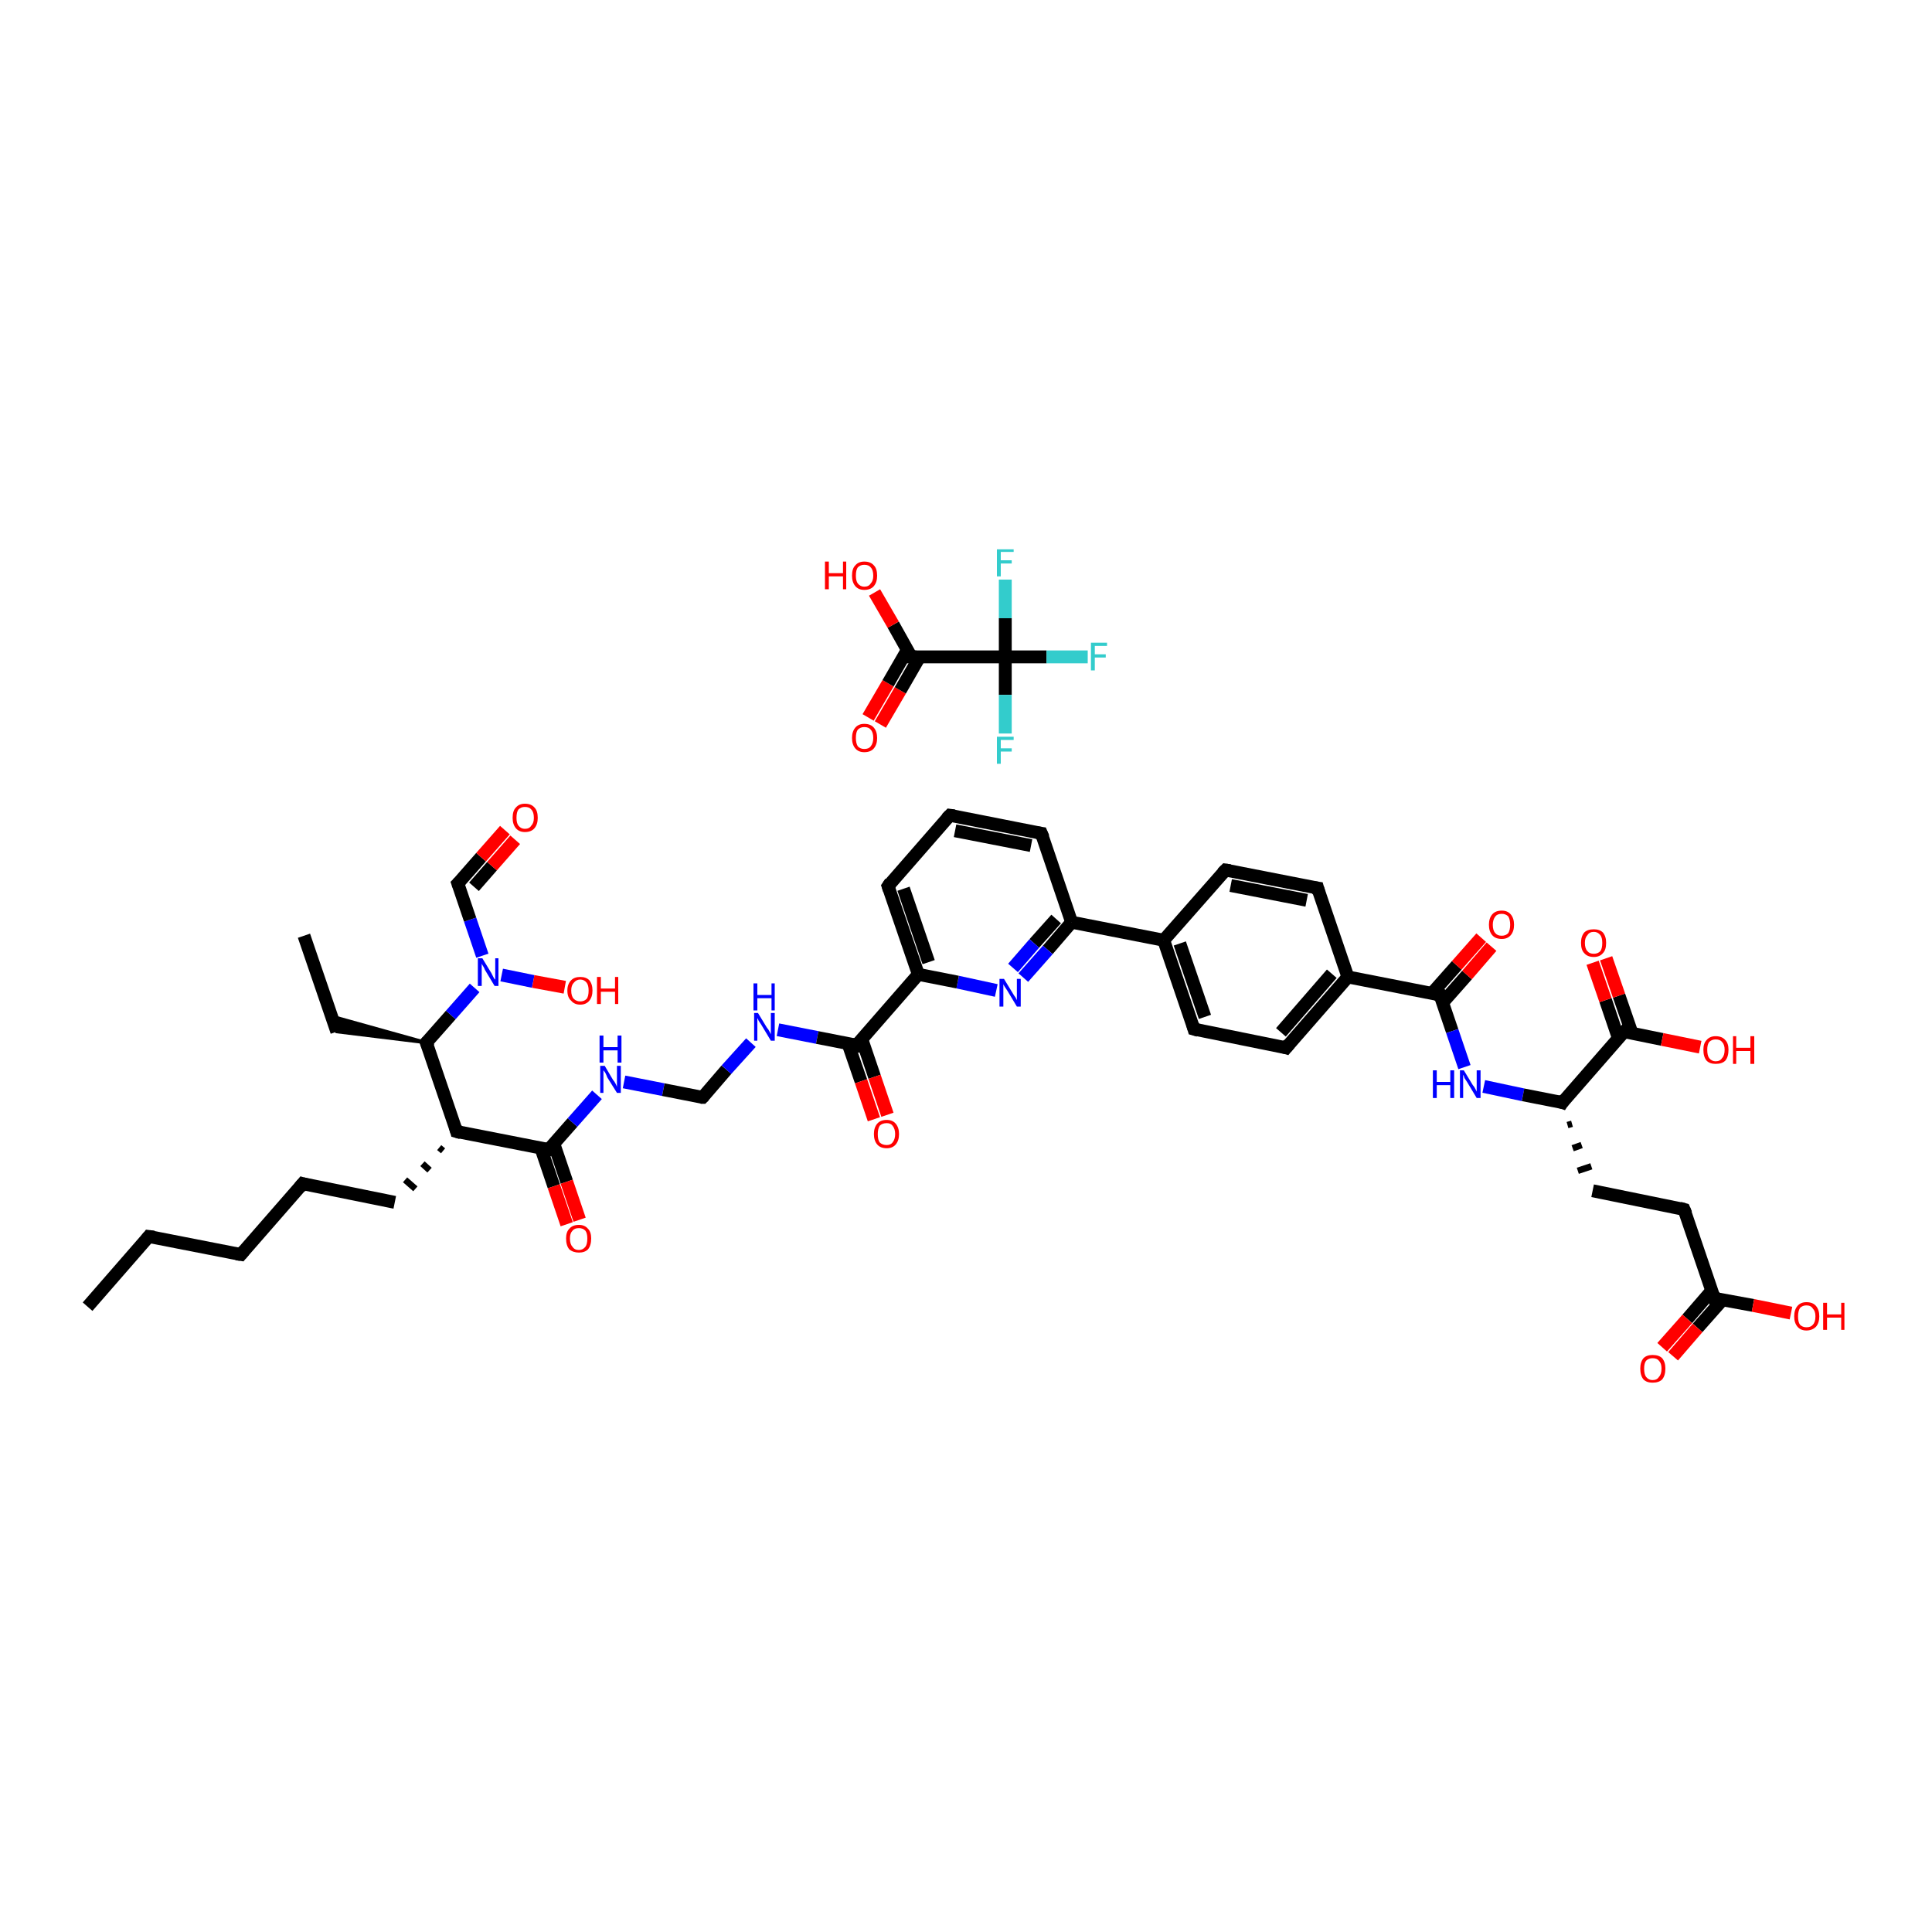<?xml version='1.0' encoding='iso-8859-1'?>
<svg version='1.1' baseProfile='full'
              xmlns='http://www.w3.org/2000/svg'
                      xmlns:rdkit='http://www.rdkit.org/xml'
                      xmlns:xlink='http://www.w3.org/1999/xlink'
                  xml:space='preserve'
width='300px' height='300px' viewBox='0 0 300 300'>
<!-- END OF HEADER -->
<rect style='opacity:1.0;fill:#FFFFFF;stroke:none' width='300.0' height='300.0' x='0.0' y='0.0'> </rect>
<path class='bond-0 atom-0 atom-1' d='M 13.6,202.9 L 23.1,192.0' style='fill:none;fill-rule:evenodd;stroke:#000000;stroke-width:2.0px;stroke-linecap:butt;stroke-linejoin:miter;stroke-opacity:1' />
<path class='bond-1 atom-1 atom-2' d='M 23.1,192.0 L 37.4,194.8' style='fill:none;fill-rule:evenodd;stroke:#000000;stroke-width:2.0px;stroke-linecap:butt;stroke-linejoin:miter;stroke-opacity:1' />
<path class='bond-2 atom-2 atom-3' d='M 37.4,194.8 L 47.0,183.8' style='fill:none;fill-rule:evenodd;stroke:#000000;stroke-width:2.0px;stroke-linecap:butt;stroke-linejoin:miter;stroke-opacity:1' />
<path class='bond-3 atom-3 atom-4' d='M 47.0,183.8 L 61.3,186.7' style='fill:none;fill-rule:evenodd;stroke:#000000;stroke-width:2.0px;stroke-linecap:butt;stroke-linejoin:miter;stroke-opacity:1' />
<path class='bond-4 atom-5 atom-4' d='M 68.2,178.2 L 68.8,178.7' style='fill:none;fill-rule:evenodd;stroke:#000000;stroke-width:1.0px;stroke-linecap:butt;stroke-linejoin:miter;stroke-opacity:1' />
<path class='bond-4 atom-5 atom-4' d='M 65.6,180.7 L 66.7,181.7' style='fill:none;fill-rule:evenodd;stroke:#000000;stroke-width:1.0px;stroke-linecap:butt;stroke-linejoin:miter;stroke-opacity:1' />
<path class='bond-4 atom-5 atom-4' d='M 62.9,183.2 L 64.5,184.6' style='fill:none;fill-rule:evenodd;stroke:#000000;stroke-width:1.0px;stroke-linecap:butt;stroke-linejoin:miter;stroke-opacity:1' />
<path class='bond-5 atom-5 atom-6' d='M 70.9,175.7 L 85.2,178.5' style='fill:none;fill-rule:evenodd;stroke:#000000;stroke-width:2.0px;stroke-linecap:butt;stroke-linejoin:miter;stroke-opacity:1' />
<path class='bond-6 atom-6 atom-7' d='M 84.0,178.3 L 86.0,184.2' style='fill:none;fill-rule:evenodd;stroke:#000000;stroke-width:2.0px;stroke-linecap:butt;stroke-linejoin:miter;stroke-opacity:1' />
<path class='bond-6 atom-6 atom-7' d='M 86.0,184.2 L 88.0,190.1' style='fill:none;fill-rule:evenodd;stroke:#FF0000;stroke-width:2.0px;stroke-linecap:butt;stroke-linejoin:miter;stroke-opacity:1' />
<path class='bond-6 atom-6 atom-7' d='M 86.0,177.6 L 88.0,183.5' style='fill:none;fill-rule:evenodd;stroke:#000000;stroke-width:2.0px;stroke-linecap:butt;stroke-linejoin:miter;stroke-opacity:1' />
<path class='bond-6 atom-6 atom-7' d='M 88.0,183.5 L 90.0,189.4' style='fill:none;fill-rule:evenodd;stroke:#FF0000;stroke-width:2.0px;stroke-linecap:butt;stroke-linejoin:miter;stroke-opacity:1' />
<path class='bond-7 atom-6 atom-8' d='M 85.2,178.5 L 88.9,174.3' style='fill:none;fill-rule:evenodd;stroke:#000000;stroke-width:2.0px;stroke-linecap:butt;stroke-linejoin:miter;stroke-opacity:1' />
<path class='bond-7 atom-6 atom-8' d='M 88.9,174.3 L 92.7,170.0' style='fill:none;fill-rule:evenodd;stroke:#0000FF;stroke-width:2.0px;stroke-linecap:butt;stroke-linejoin:miter;stroke-opacity:1' />
<path class='bond-8 atom-8 atom-9' d='M 96.9,168.0 L 103.0,169.2' style='fill:none;fill-rule:evenodd;stroke:#0000FF;stroke-width:2.0px;stroke-linecap:butt;stroke-linejoin:miter;stroke-opacity:1' />
<path class='bond-8 atom-8 atom-9' d='M 103.0,169.2 L 109.1,170.4' style='fill:none;fill-rule:evenodd;stroke:#000000;stroke-width:2.0px;stroke-linecap:butt;stroke-linejoin:miter;stroke-opacity:1' />
<path class='bond-9 atom-9 atom-10' d='M 109.1,170.4 L 112.8,166.1' style='fill:none;fill-rule:evenodd;stroke:#000000;stroke-width:2.0px;stroke-linecap:butt;stroke-linejoin:miter;stroke-opacity:1' />
<path class='bond-9 atom-9 atom-10' d='M 112.8,166.1 L 116.6,161.9' style='fill:none;fill-rule:evenodd;stroke:#0000FF;stroke-width:2.0px;stroke-linecap:butt;stroke-linejoin:miter;stroke-opacity:1' />
<path class='bond-10 atom-10 atom-11' d='M 120.8,159.9 L 126.9,161.1' style='fill:none;fill-rule:evenodd;stroke:#0000FF;stroke-width:2.0px;stroke-linecap:butt;stroke-linejoin:miter;stroke-opacity:1' />
<path class='bond-10 atom-10 atom-11' d='M 126.9,161.1 L 133.0,162.3' style='fill:none;fill-rule:evenodd;stroke:#000000;stroke-width:2.0px;stroke-linecap:butt;stroke-linejoin:miter;stroke-opacity:1' />
<path class='bond-11 atom-11 atom-12' d='M 131.7,162.1 L 133.7,167.9' style='fill:none;fill-rule:evenodd;stroke:#000000;stroke-width:2.0px;stroke-linecap:butt;stroke-linejoin:miter;stroke-opacity:1' />
<path class='bond-11 atom-11 atom-12' d='M 133.7,167.9 L 135.7,173.8' style='fill:none;fill-rule:evenodd;stroke:#FF0000;stroke-width:2.0px;stroke-linecap:butt;stroke-linejoin:miter;stroke-opacity:1' />
<path class='bond-11 atom-11 atom-12' d='M 133.8,161.3 L 135.8,167.2' style='fill:none;fill-rule:evenodd;stroke:#000000;stroke-width:2.0px;stroke-linecap:butt;stroke-linejoin:miter;stroke-opacity:1' />
<path class='bond-11 atom-11 atom-12' d='M 135.8,167.2 L 137.8,173.1' style='fill:none;fill-rule:evenodd;stroke:#FF0000;stroke-width:2.0px;stroke-linecap:butt;stroke-linejoin:miter;stroke-opacity:1' />
<path class='bond-12 atom-11 atom-13' d='M 133.0,162.3 L 142.6,151.3' style='fill:none;fill-rule:evenodd;stroke:#000000;stroke-width:2.0px;stroke-linecap:butt;stroke-linejoin:miter;stroke-opacity:1' />
<path class='bond-13 atom-13 atom-14' d='M 142.6,151.3 L 137.9,137.6' style='fill:none;fill-rule:evenodd;stroke:#000000;stroke-width:2.0px;stroke-linecap:butt;stroke-linejoin:miter;stroke-opacity:1' />
<path class='bond-13 atom-13 atom-14' d='M 144.2,149.4 L 140.3,138.0' style='fill:none;fill-rule:evenodd;stroke:#000000;stroke-width:2.0px;stroke-linecap:butt;stroke-linejoin:miter;stroke-opacity:1' />
<path class='bond-14 atom-14 atom-15' d='M 137.9,137.6 L 147.5,126.6' style='fill:none;fill-rule:evenodd;stroke:#000000;stroke-width:2.0px;stroke-linecap:butt;stroke-linejoin:miter;stroke-opacity:1' />
<path class='bond-15 atom-15 atom-16' d='M 147.5,126.6 L 161.7,129.4' style='fill:none;fill-rule:evenodd;stroke:#000000;stroke-width:2.0px;stroke-linecap:butt;stroke-linejoin:miter;stroke-opacity:1' />
<path class='bond-15 atom-15 atom-16' d='M 148.3,129.0 L 160.1,131.3' style='fill:none;fill-rule:evenodd;stroke:#000000;stroke-width:2.0px;stroke-linecap:butt;stroke-linejoin:miter;stroke-opacity:1' />
<path class='bond-16 atom-16 atom-17' d='M 161.7,129.4 L 166.4,143.2' style='fill:none;fill-rule:evenodd;stroke:#000000;stroke-width:2.0px;stroke-linecap:butt;stroke-linejoin:miter;stroke-opacity:1' />
<path class='bond-17 atom-17 atom-18' d='M 166.4,143.2 L 180.7,146.0' style='fill:none;fill-rule:evenodd;stroke:#000000;stroke-width:2.0px;stroke-linecap:butt;stroke-linejoin:miter;stroke-opacity:1' />
<path class='bond-18 atom-18 atom-19' d='M 180.7,146.0 L 185.4,159.8' style='fill:none;fill-rule:evenodd;stroke:#000000;stroke-width:2.0px;stroke-linecap:butt;stroke-linejoin:miter;stroke-opacity:1' />
<path class='bond-18 atom-18 atom-19' d='M 183.2,146.5 L 187.1,157.9' style='fill:none;fill-rule:evenodd;stroke:#000000;stroke-width:2.0px;stroke-linecap:butt;stroke-linejoin:miter;stroke-opacity:1' />
<path class='bond-19 atom-19 atom-20' d='M 185.4,159.8 L 199.7,162.7' style='fill:none;fill-rule:evenodd;stroke:#000000;stroke-width:2.0px;stroke-linecap:butt;stroke-linejoin:miter;stroke-opacity:1' />
<path class='bond-20 atom-20 atom-21' d='M 199.7,162.7 L 209.3,151.7' style='fill:none;fill-rule:evenodd;stroke:#000000;stroke-width:2.0px;stroke-linecap:butt;stroke-linejoin:miter;stroke-opacity:1' />
<path class='bond-20 atom-20 atom-21' d='M 198.9,160.3 L 206.8,151.2' style='fill:none;fill-rule:evenodd;stroke:#000000;stroke-width:2.0px;stroke-linecap:butt;stroke-linejoin:miter;stroke-opacity:1' />
<path class='bond-21 atom-21 atom-22' d='M 209.3,151.7 L 223.6,154.5' style='fill:none;fill-rule:evenodd;stroke:#000000;stroke-width:2.0px;stroke-linecap:butt;stroke-linejoin:miter;stroke-opacity:1' />
<path class='bond-22 atom-22 atom-23' d='M 224.0,155.7 L 227.8,151.4' style='fill:none;fill-rule:evenodd;stroke:#000000;stroke-width:2.0px;stroke-linecap:butt;stroke-linejoin:miter;stroke-opacity:1' />
<path class='bond-22 atom-22 atom-23' d='M 227.8,151.4 L 231.6,147.0' style='fill:none;fill-rule:evenodd;stroke:#FF0000;stroke-width:2.0px;stroke-linecap:butt;stroke-linejoin:miter;stroke-opacity:1' />
<path class='bond-22 atom-22 atom-23' d='M 222.3,154.3 L 226.2,149.9' style='fill:none;fill-rule:evenodd;stroke:#000000;stroke-width:2.0px;stroke-linecap:butt;stroke-linejoin:miter;stroke-opacity:1' />
<path class='bond-22 atom-22 atom-23' d='M 226.2,149.9 L 230.0,145.6' style='fill:none;fill-rule:evenodd;stroke:#FF0000;stroke-width:2.0px;stroke-linecap:butt;stroke-linejoin:miter;stroke-opacity:1' />
<path class='bond-23 atom-22 atom-24' d='M 223.6,154.5 L 225.5,160.1' style='fill:none;fill-rule:evenodd;stroke:#000000;stroke-width:2.0px;stroke-linecap:butt;stroke-linejoin:miter;stroke-opacity:1' />
<path class='bond-23 atom-22 atom-24' d='M 225.5,160.1 L 227.4,165.7' style='fill:none;fill-rule:evenodd;stroke:#0000FF;stroke-width:2.0px;stroke-linecap:butt;stroke-linejoin:miter;stroke-opacity:1' />
<path class='bond-24 atom-24 atom-25' d='M 230.4,168.7 L 236.5,170.0' style='fill:none;fill-rule:evenodd;stroke:#0000FF;stroke-width:2.0px;stroke-linecap:butt;stroke-linejoin:miter;stroke-opacity:1' />
<path class='bond-24 atom-24 atom-25' d='M 236.5,170.0 L 242.6,171.2' style='fill:none;fill-rule:evenodd;stroke:#000000;stroke-width:2.0px;stroke-linecap:butt;stroke-linejoin:miter;stroke-opacity:1' />
<path class='bond-25 atom-25 atom-26' d='M 243.4,174.7 L 244.1,174.5' style='fill:none;fill-rule:evenodd;stroke:#000000;stroke-width:1.0px;stroke-linecap:butt;stroke-linejoin:miter;stroke-opacity:1' />
<path class='bond-25 atom-25 atom-26' d='M 244.2,178.3 L 245.6,177.8' style='fill:none;fill-rule:evenodd;stroke:#000000;stroke-width:1.0px;stroke-linecap:butt;stroke-linejoin:miter;stroke-opacity:1' />
<path class='bond-25 atom-25 atom-26' d='M 245.0,181.8 L 247.1,181.1' style='fill:none;fill-rule:evenodd;stroke:#000000;stroke-width:1.0px;stroke-linecap:butt;stroke-linejoin:miter;stroke-opacity:1' />
<path class='bond-26 atom-26 atom-27' d='M 247.3,184.9 L 261.5,187.8' style='fill:none;fill-rule:evenodd;stroke:#000000;stroke-width:2.0px;stroke-linecap:butt;stroke-linejoin:miter;stroke-opacity:1' />
<path class='bond-27 atom-27 atom-28' d='M 261.5,187.8 L 266.2,201.6' style='fill:none;fill-rule:evenodd;stroke:#000000;stroke-width:2.0px;stroke-linecap:butt;stroke-linejoin:miter;stroke-opacity:1' />
<path class='bond-28 atom-28 atom-29' d='M 265.8,200.4 L 262.0,204.8' style='fill:none;fill-rule:evenodd;stroke:#000000;stroke-width:2.0px;stroke-linecap:butt;stroke-linejoin:miter;stroke-opacity:1' />
<path class='bond-28 atom-28 atom-29' d='M 262.0,204.8 L 258.1,209.2' style='fill:none;fill-rule:evenodd;stroke:#FF0000;stroke-width:2.0px;stroke-linecap:butt;stroke-linejoin:miter;stroke-opacity:1' />
<path class='bond-28 atom-28 atom-29' d='M 267.5,201.8 L 263.6,206.2' style='fill:none;fill-rule:evenodd;stroke:#000000;stroke-width:2.0px;stroke-linecap:butt;stroke-linejoin:miter;stroke-opacity:1' />
<path class='bond-28 atom-28 atom-29' d='M 263.6,206.2 L 259.8,210.6' style='fill:none;fill-rule:evenodd;stroke:#FF0000;stroke-width:2.0px;stroke-linecap:butt;stroke-linejoin:miter;stroke-opacity:1' />
<path class='bond-29 atom-28 atom-30' d='M 266.2,201.6 L 272.2,202.7' style='fill:none;fill-rule:evenodd;stroke:#000000;stroke-width:2.0px;stroke-linecap:butt;stroke-linejoin:miter;stroke-opacity:1' />
<path class='bond-29 atom-28 atom-30' d='M 272.2,202.7 L 278.1,203.9' style='fill:none;fill-rule:evenodd;stroke:#FF0000;stroke-width:2.0px;stroke-linecap:butt;stroke-linejoin:miter;stroke-opacity:1' />
<path class='bond-30 atom-25 atom-31' d='M 242.6,171.2 L 252.2,160.2' style='fill:none;fill-rule:evenodd;stroke:#000000;stroke-width:2.0px;stroke-linecap:butt;stroke-linejoin:miter;stroke-opacity:1' />
<path class='bond-31 atom-31 atom-32' d='M 253.4,160.4 L 251.4,154.6' style='fill:none;fill-rule:evenodd;stroke:#000000;stroke-width:2.0px;stroke-linecap:butt;stroke-linejoin:miter;stroke-opacity:1' />
<path class='bond-31 atom-31 atom-32' d='M 251.4,154.6 L 249.4,148.8' style='fill:none;fill-rule:evenodd;stroke:#FF0000;stroke-width:2.0px;stroke-linecap:butt;stroke-linejoin:miter;stroke-opacity:1' />
<path class='bond-31 atom-31 atom-32' d='M 251.3,161.2 L 249.3,155.3' style='fill:none;fill-rule:evenodd;stroke:#000000;stroke-width:2.0px;stroke-linecap:butt;stroke-linejoin:miter;stroke-opacity:1' />
<path class='bond-31 atom-31 atom-32' d='M 249.3,155.3 L 247.3,149.5' style='fill:none;fill-rule:evenodd;stroke:#FF0000;stroke-width:2.0px;stroke-linecap:butt;stroke-linejoin:miter;stroke-opacity:1' />
<path class='bond-32 atom-31 atom-33' d='M 252.2,160.2 L 258.1,161.4' style='fill:none;fill-rule:evenodd;stroke:#000000;stroke-width:2.0px;stroke-linecap:butt;stroke-linejoin:miter;stroke-opacity:1' />
<path class='bond-32 atom-31 atom-33' d='M 258.1,161.4 L 264.0,162.6' style='fill:none;fill-rule:evenodd;stroke:#FF0000;stroke-width:2.0px;stroke-linecap:butt;stroke-linejoin:miter;stroke-opacity:1' />
<path class='bond-33 atom-21 atom-34' d='M 209.3,151.7 L 204.6,137.9' style='fill:none;fill-rule:evenodd;stroke:#000000;stroke-width:2.0px;stroke-linecap:butt;stroke-linejoin:miter;stroke-opacity:1' />
<path class='bond-34 atom-34 atom-35' d='M 204.6,137.9 L 190.3,135.1' style='fill:none;fill-rule:evenodd;stroke:#000000;stroke-width:2.0px;stroke-linecap:butt;stroke-linejoin:miter;stroke-opacity:1' />
<path class='bond-34 atom-34 atom-35' d='M 202.9,139.8 L 191.1,137.5' style='fill:none;fill-rule:evenodd;stroke:#000000;stroke-width:2.0px;stroke-linecap:butt;stroke-linejoin:miter;stroke-opacity:1' />
<path class='bond-35 atom-17 atom-36' d='M 166.4,143.2 L 162.7,147.5' style='fill:none;fill-rule:evenodd;stroke:#000000;stroke-width:2.0px;stroke-linecap:butt;stroke-linejoin:miter;stroke-opacity:1' />
<path class='bond-35 atom-17 atom-36' d='M 162.7,147.5 L 158.9,151.8' style='fill:none;fill-rule:evenodd;stroke:#0000FF;stroke-width:2.0px;stroke-linecap:butt;stroke-linejoin:miter;stroke-opacity:1' />
<path class='bond-35 atom-17 atom-36' d='M 164.0,142.7 L 160.6,146.5' style='fill:none;fill-rule:evenodd;stroke:#000000;stroke-width:2.0px;stroke-linecap:butt;stroke-linejoin:miter;stroke-opacity:1' />
<path class='bond-35 atom-17 atom-36' d='M 160.6,146.5 L 157.3,150.3' style='fill:none;fill-rule:evenodd;stroke:#0000FF;stroke-width:2.0px;stroke-linecap:butt;stroke-linejoin:miter;stroke-opacity:1' />
<path class='bond-36 atom-5 atom-37' d='M 70.9,175.7 L 66.2,161.9' style='fill:none;fill-rule:evenodd;stroke:#000000;stroke-width:2.0px;stroke-linecap:butt;stroke-linejoin:miter;stroke-opacity:1' />
<path class='bond-37 atom-37 atom-38' d='M 66.2,161.9 L 52.3,160.2 L 51.5,157.8 Z' style='fill:#000000;fill-rule:evenodd;fill-opacity:1;stroke:#000000;stroke-width:0.5px;stroke-linecap:butt;stroke-linejoin:miter;stroke-opacity:1;' />
<path class='bond-38 atom-38 atom-39' d='M 52.3,160.2 L 47.2,145.3' style='fill:none;fill-rule:evenodd;stroke:#000000;stroke-width:2.0px;stroke-linecap:butt;stroke-linejoin:miter;stroke-opacity:1' />
<path class='bond-39 atom-37 atom-40' d='M 66.2,161.9 L 70.0,157.6' style='fill:none;fill-rule:evenodd;stroke:#000000;stroke-width:2.0px;stroke-linecap:butt;stroke-linejoin:miter;stroke-opacity:1' />
<path class='bond-39 atom-37 atom-40' d='M 70.0,157.6 L 73.7,153.4' style='fill:none;fill-rule:evenodd;stroke:#0000FF;stroke-width:2.0px;stroke-linecap:butt;stroke-linejoin:miter;stroke-opacity:1' />
<path class='bond-40 atom-40 atom-41' d='M 77.9,151.4 L 82.8,152.4' style='fill:none;fill-rule:evenodd;stroke:#0000FF;stroke-width:2.0px;stroke-linecap:butt;stroke-linejoin:miter;stroke-opacity:1' />
<path class='bond-40 atom-40 atom-41' d='M 82.8,152.4 L 87.7,153.3' style='fill:none;fill-rule:evenodd;stroke:#FF0000;stroke-width:2.0px;stroke-linecap:butt;stroke-linejoin:miter;stroke-opacity:1' />
<path class='bond-41 atom-40 atom-42' d='M 74.9,148.4 L 73.0,142.8' style='fill:none;fill-rule:evenodd;stroke:#0000FF;stroke-width:2.0px;stroke-linecap:butt;stroke-linejoin:miter;stroke-opacity:1' />
<path class='bond-41 atom-40 atom-42' d='M 73.0,142.8 L 71.1,137.2' style='fill:none;fill-rule:evenodd;stroke:#000000;stroke-width:2.0px;stroke-linecap:butt;stroke-linejoin:miter;stroke-opacity:1' />
<path class='bond-42 atom-42 atom-43' d='M 71.1,137.2 L 74.7,133.1' style='fill:none;fill-rule:evenodd;stroke:#000000;stroke-width:2.0px;stroke-linecap:butt;stroke-linejoin:miter;stroke-opacity:1' />
<path class='bond-42 atom-42 atom-43' d='M 74.7,133.1 L 78.4,128.9' style='fill:none;fill-rule:evenodd;stroke:#FF0000;stroke-width:2.0px;stroke-linecap:butt;stroke-linejoin:miter;stroke-opacity:1' />
<path class='bond-42 atom-42 atom-43' d='M 73.6,137.7 L 76.4,134.5' style='fill:none;fill-rule:evenodd;stroke:#000000;stroke-width:2.0px;stroke-linecap:butt;stroke-linejoin:miter;stroke-opacity:1' />
<path class='bond-42 atom-42 atom-43' d='M 76.4,134.5 L 80.0,130.4' style='fill:none;fill-rule:evenodd;stroke:#FF0000;stroke-width:2.0px;stroke-linecap:butt;stroke-linejoin:miter;stroke-opacity:1' />
<path class='bond-43 atom-44 atom-45' d='M 134.8,111.4 L 137.9,106.1' style='fill:none;fill-rule:evenodd;stroke:#FF0000;stroke-width:2.0px;stroke-linecap:butt;stroke-linejoin:miter;stroke-opacity:1' />
<path class='bond-43 atom-44 atom-45' d='M 137.9,106.1 L 140.9,100.9' style='fill:none;fill-rule:evenodd;stroke:#000000;stroke-width:2.0px;stroke-linecap:butt;stroke-linejoin:miter;stroke-opacity:1' />
<path class='bond-43 atom-44 atom-45' d='M 136.7,112.5 L 139.8,107.2' style='fill:none;fill-rule:evenodd;stroke:#FF0000;stroke-width:2.0px;stroke-linecap:butt;stroke-linejoin:miter;stroke-opacity:1' />
<path class='bond-43 atom-44 atom-45' d='M 139.8,107.2 L 142.8,102.0' style='fill:none;fill-rule:evenodd;stroke:#000000;stroke-width:2.0px;stroke-linecap:butt;stroke-linejoin:miter;stroke-opacity:1' />
<path class='bond-44 atom-45 atom-46' d='M 141.5,102.0 L 138.7,97.0' style='fill:none;fill-rule:evenodd;stroke:#000000;stroke-width:2.0px;stroke-linecap:butt;stroke-linejoin:miter;stroke-opacity:1' />
<path class='bond-44 atom-45 atom-46' d='M 138.7,97.0 L 135.8,92.0' style='fill:none;fill-rule:evenodd;stroke:#FF0000;stroke-width:2.0px;stroke-linecap:butt;stroke-linejoin:miter;stroke-opacity:1' />
<path class='bond-45 atom-45 atom-47' d='M 141.5,102.0 L 156.1,102.0' style='fill:none;fill-rule:evenodd;stroke:#000000;stroke-width:2.0px;stroke-linecap:butt;stroke-linejoin:miter;stroke-opacity:1' />
<path class='bond-46 atom-47 atom-48' d='M 156.1,102.0 L 162.5,102.0' style='fill:none;fill-rule:evenodd;stroke:#000000;stroke-width:2.0px;stroke-linecap:butt;stroke-linejoin:miter;stroke-opacity:1' />
<path class='bond-46 atom-47 atom-48' d='M 162.5,102.0 L 168.9,102.0' style='fill:none;fill-rule:evenodd;stroke:#33CCCC;stroke-width:2.0px;stroke-linecap:butt;stroke-linejoin:miter;stroke-opacity:1' />
<path class='bond-47 atom-47 atom-49' d='M 156.1,102.0 L 156.1,107.9' style='fill:none;fill-rule:evenodd;stroke:#000000;stroke-width:2.0px;stroke-linecap:butt;stroke-linejoin:miter;stroke-opacity:1' />
<path class='bond-47 atom-47 atom-49' d='M 156.1,107.9 L 156.1,113.9' style='fill:none;fill-rule:evenodd;stroke:#33CCCC;stroke-width:2.0px;stroke-linecap:butt;stroke-linejoin:miter;stroke-opacity:1' />
<path class='bond-48 atom-47 atom-50' d='M 156.1,102.0 L 156.1,96.0' style='fill:none;fill-rule:evenodd;stroke:#000000;stroke-width:2.0px;stroke-linecap:butt;stroke-linejoin:miter;stroke-opacity:1' />
<path class='bond-48 atom-47 atom-50' d='M 156.1,96.0 L 156.1,90.0' style='fill:none;fill-rule:evenodd;stroke:#33CCCC;stroke-width:2.0px;stroke-linecap:butt;stroke-linejoin:miter;stroke-opacity:1' />
<path class='bond-49 atom-36 atom-13' d='M 154.7,153.8 L 148.7,152.5' style='fill:none;fill-rule:evenodd;stroke:#0000FF;stroke-width:2.0px;stroke-linecap:butt;stroke-linejoin:miter;stroke-opacity:1' />
<path class='bond-49 atom-36 atom-13' d='M 148.7,152.5 L 142.6,151.3' style='fill:none;fill-rule:evenodd;stroke:#000000;stroke-width:2.0px;stroke-linecap:butt;stroke-linejoin:miter;stroke-opacity:1' />
<path class='bond-50 atom-35 atom-18' d='M 190.3,135.1 L 180.7,146.0' style='fill:none;fill-rule:evenodd;stroke:#000000;stroke-width:2.0px;stroke-linecap:butt;stroke-linejoin:miter;stroke-opacity:1' />
<path d='M 22.7,192.5 L 23.1,192.0 L 23.9,192.1' style='fill:none;stroke:#000000;stroke-width:2.0px;stroke-linecap:butt;stroke-linejoin:miter;stroke-opacity:1;' />
<path d='M 36.7,194.7 L 37.4,194.8 L 37.9,194.2' style='fill:none;stroke:#000000;stroke-width:2.0px;stroke-linecap:butt;stroke-linejoin:miter;stroke-opacity:1;' />
<path d='M 46.5,184.4 L 47.0,183.8 L 47.7,184.0' style='fill:none;stroke:#000000;stroke-width:2.0px;stroke-linecap:butt;stroke-linejoin:miter;stroke-opacity:1;' />
<path d='M 71.6,175.9 L 70.9,175.7 L 70.7,175.0' style='fill:none;stroke:#000000;stroke-width:2.0px;stroke-linecap:butt;stroke-linejoin:miter;stroke-opacity:1;' />
<path d='M 84.5,178.4 L 85.2,178.5 L 85.4,178.3' style='fill:none;stroke:#000000;stroke-width:2.0px;stroke-linecap:butt;stroke-linejoin:miter;stroke-opacity:1;' />
<path d='M 108.8,170.4 L 109.1,170.4 L 109.3,170.2' style='fill:none;stroke:#000000;stroke-width:2.0px;stroke-linecap:butt;stroke-linejoin:miter;stroke-opacity:1;' />
<path d='M 132.7,162.2 L 133.0,162.3 L 133.4,161.7' style='fill:none;stroke:#000000;stroke-width:2.0px;stroke-linecap:butt;stroke-linejoin:miter;stroke-opacity:1;' />
<path d='M 138.1,138.2 L 137.9,137.6 L 138.3,137.0' style='fill:none;stroke:#000000;stroke-width:2.0px;stroke-linecap:butt;stroke-linejoin:miter;stroke-opacity:1;' />
<path d='M 147.0,127.1 L 147.5,126.6 L 148.2,126.7' style='fill:none;stroke:#000000;stroke-width:2.0px;stroke-linecap:butt;stroke-linejoin:miter;stroke-opacity:1;' />
<path d='M 161.0,129.3 L 161.7,129.4 L 162.0,130.1' style='fill:none;stroke:#000000;stroke-width:2.0px;stroke-linecap:butt;stroke-linejoin:miter;stroke-opacity:1;' />
<path d='M 185.2,159.1 L 185.4,159.8 L 186.1,160.0' style='fill:none;stroke:#000000;stroke-width:2.0px;stroke-linecap:butt;stroke-linejoin:miter;stroke-opacity:1;' />
<path d='M 199.0,162.5 L 199.7,162.7 L 200.2,162.1' style='fill:none;stroke:#000000;stroke-width:2.0px;stroke-linecap:butt;stroke-linejoin:miter;stroke-opacity:1;' />
<path d='M 222.9,154.4 L 223.6,154.5 L 223.7,154.8' style='fill:none;stroke:#000000;stroke-width:2.0px;stroke-linecap:butt;stroke-linejoin:miter;stroke-opacity:1;' />
<path d='M 242.3,171.1 L 242.6,171.2 L 243.0,170.6' style='fill:none;stroke:#000000;stroke-width:2.0px;stroke-linecap:butt;stroke-linejoin:miter;stroke-opacity:1;' />
<path d='M 260.8,187.6 L 261.5,187.8 L 261.8,188.5' style='fill:none;stroke:#000000;stroke-width:2.0px;stroke-linecap:butt;stroke-linejoin:miter;stroke-opacity:1;' />
<path d='M 266.0,200.9 L 266.2,201.6 L 266.5,201.6' style='fill:none;stroke:#000000;stroke-width:2.0px;stroke-linecap:butt;stroke-linejoin:miter;stroke-opacity:1;' />
<path d='M 251.7,160.7 L 252.2,160.2 L 252.5,160.3' style='fill:none;stroke:#000000;stroke-width:2.0px;stroke-linecap:butt;stroke-linejoin:miter;stroke-opacity:1;' />
<path d='M 204.8,138.6 L 204.6,137.9 L 203.9,137.8' style='fill:none;stroke:#000000;stroke-width:2.0px;stroke-linecap:butt;stroke-linejoin:miter;stroke-opacity:1;' />
<path d='M 191.0,135.2 L 190.3,135.1 L 189.8,135.6' style='fill:none;stroke:#000000;stroke-width:2.0px;stroke-linecap:butt;stroke-linejoin:miter;stroke-opacity:1;' />
<path d='M 66.5,162.6 L 66.2,161.9 L 66.4,161.7' style='fill:none;stroke:#000000;stroke-width:2.0px;stroke-linecap:butt;stroke-linejoin:miter;stroke-opacity:1;' />
<path d='M 71.2,137.5 L 71.1,137.2 L 71.3,137.0' style='fill:none;stroke:#000000;stroke-width:2.0px;stroke-linecap:butt;stroke-linejoin:miter;stroke-opacity:1;' />
<path d='M 141.4,101.7 L 141.5,102.0 L 142.3,102.0' style='fill:none;stroke:#000000;stroke-width:2.0px;stroke-linecap:butt;stroke-linejoin:miter;stroke-opacity:1;' />
<path class='atom-7' d='M 87.9 192.3
Q 87.9 191.3, 88.4 190.8
Q 88.9 190.2, 89.9 190.2
Q 90.8 190.2, 91.3 190.8
Q 91.8 191.3, 91.8 192.3
Q 91.8 193.4, 91.3 194.0
Q 90.8 194.5, 89.9 194.5
Q 89.0 194.5, 88.4 194.0
Q 87.9 193.4, 87.9 192.3
M 89.9 194.1
Q 90.5 194.1, 90.9 193.6
Q 91.2 193.2, 91.2 192.3
Q 91.2 191.5, 90.9 191.1
Q 90.5 190.7, 89.9 190.7
Q 89.2 190.7, 88.9 191.1
Q 88.5 191.5, 88.5 192.3
Q 88.5 193.2, 88.9 193.6
Q 89.2 194.1, 89.9 194.1
' fill='#FF0000'/>
<path class='atom-8' d='M 93.9 165.5
L 95.2 167.7
Q 95.4 167.9, 95.6 168.3
Q 95.8 168.7, 95.8 168.8
L 95.8 165.5
L 96.4 165.5
L 96.4 169.7
L 95.8 169.7
L 94.3 167.3
Q 94.2 167.0, 94.0 166.6
Q 93.8 166.3, 93.7 166.2
L 93.7 169.7
L 93.2 169.7
L 93.2 165.5
L 93.9 165.5
' fill='#0000FF'/>
<path class='atom-8' d='M 93.1 160.8
L 93.7 160.8
L 93.7 162.6
L 95.9 162.6
L 95.9 160.8
L 96.5 160.8
L 96.5 165.0
L 95.9 165.0
L 95.9 163.1
L 93.7 163.1
L 93.7 165.0
L 93.1 165.0
L 93.1 160.8
' fill='#0000FF'/>
<path class='atom-10' d='M 117.7 157.3
L 119.1 159.6
Q 119.3 159.8, 119.5 160.2
Q 119.7 160.6, 119.7 160.6
L 119.7 157.3
L 120.3 157.3
L 120.3 161.6
L 119.7 161.6
L 118.2 159.1
Q 118.0 158.8, 117.8 158.5
Q 117.7 158.2, 117.6 158.1
L 117.6 161.6
L 117.1 161.6
L 117.1 157.3
L 117.7 157.3
' fill='#0000FF'/>
<path class='atom-10' d='M 117.0 152.7
L 117.6 152.7
L 117.6 154.5
L 119.8 154.5
L 119.8 152.7
L 120.3 152.7
L 120.3 156.9
L 119.8 156.9
L 119.8 155.0
L 117.6 155.0
L 117.6 156.9
L 117.0 156.9
L 117.0 152.7
' fill='#0000FF'/>
<path class='atom-12' d='M 135.7 176.1
Q 135.7 175.1, 136.2 174.5
Q 136.7 173.9, 137.7 173.9
Q 138.6 173.9, 139.1 174.5
Q 139.6 175.1, 139.6 176.1
Q 139.6 177.1, 139.1 177.7
Q 138.6 178.3, 137.7 178.3
Q 136.7 178.3, 136.2 177.7
Q 135.7 177.1, 135.7 176.1
M 137.7 177.8
Q 138.3 177.8, 138.6 177.4
Q 139.0 176.9, 139.0 176.1
Q 139.0 175.3, 138.6 174.8
Q 138.3 174.4, 137.7 174.4
Q 137.0 174.4, 136.6 174.8
Q 136.3 175.3, 136.3 176.1
Q 136.3 177.0, 136.6 177.4
Q 137.0 177.8, 137.7 177.8
' fill='#FF0000'/>
<path class='atom-23' d='M 231.2 143.6
Q 231.2 142.6, 231.7 142.0
Q 232.2 141.4, 233.2 141.4
Q 234.1 141.4, 234.6 142.0
Q 235.1 142.6, 235.1 143.6
Q 235.1 144.6, 234.6 145.2
Q 234.1 145.8, 233.2 145.8
Q 232.2 145.8, 231.7 145.2
Q 231.2 144.6, 231.2 143.6
M 233.2 145.3
Q 233.8 145.3, 234.2 144.9
Q 234.5 144.4, 234.5 143.6
Q 234.5 142.8, 234.2 142.3
Q 233.8 141.9, 233.2 141.9
Q 232.5 141.9, 232.2 142.3
Q 231.8 142.8, 231.8 143.6
Q 231.8 144.5, 232.2 144.9
Q 232.5 145.3, 233.2 145.3
' fill='#FF0000'/>
<path class='atom-24' d='M 222.5 166.2
L 223.1 166.2
L 223.1 168.0
L 225.2 168.0
L 225.2 166.2
L 225.8 166.2
L 225.8 170.5
L 225.2 170.5
L 225.2 168.5
L 223.1 168.5
L 223.1 170.5
L 222.5 170.5
L 222.5 166.2
' fill='#0000FF'/>
<path class='atom-24' d='M 227.3 166.2
L 228.7 168.5
Q 228.9 168.7, 229.1 169.1
Q 229.3 169.5, 229.3 169.5
L 229.3 166.2
L 229.9 166.2
L 229.9 170.5
L 229.3 170.5
L 227.8 168.0
Q 227.6 167.7, 227.4 167.4
Q 227.3 167.0, 227.2 166.9
L 227.2 170.5
L 226.7 170.5
L 226.7 166.2
L 227.3 166.2
' fill='#0000FF'/>
<path class='atom-29' d='M 254.7 212.5
Q 254.7 211.5, 255.2 210.9
Q 255.7 210.4, 256.6 210.4
Q 257.6 210.4, 258.1 210.9
Q 258.6 211.5, 258.6 212.5
Q 258.6 213.6, 258.1 214.2
Q 257.6 214.7, 256.6 214.7
Q 255.7 214.7, 255.2 214.2
Q 254.7 213.6, 254.7 212.5
M 256.6 214.3
Q 257.3 214.3, 257.6 213.8
Q 258.0 213.4, 258.0 212.5
Q 258.0 211.7, 257.6 211.3
Q 257.3 210.9, 256.6 210.9
Q 256.0 210.9, 255.6 211.3
Q 255.3 211.7, 255.3 212.5
Q 255.3 213.4, 255.6 213.8
Q 256.0 214.3, 256.6 214.3
' fill='#FF0000'/>
<path class='atom-30' d='M 278.6 204.4
Q 278.6 203.4, 279.1 202.8
Q 279.6 202.2, 280.5 202.2
Q 281.5 202.2, 282.0 202.8
Q 282.5 203.4, 282.5 204.4
Q 282.5 205.4, 282.0 206.0
Q 281.4 206.6, 280.5 206.6
Q 279.6 206.6, 279.1 206.0
Q 278.6 205.4, 278.6 204.4
M 280.5 206.1
Q 281.2 206.1, 281.5 205.7
Q 281.9 205.3, 281.9 204.4
Q 281.9 203.6, 281.5 203.2
Q 281.2 202.7, 280.5 202.7
Q 279.9 202.7, 279.5 203.1
Q 279.2 203.6, 279.2 204.4
Q 279.2 205.3, 279.5 205.7
Q 279.9 206.1, 280.5 206.1
' fill='#FF0000'/>
<path class='atom-30' d='M 283.1 202.3
L 283.7 202.3
L 283.7 204.1
L 285.9 204.1
L 285.9 202.3
L 286.4 202.3
L 286.4 206.5
L 285.9 206.5
L 285.9 204.6
L 283.7 204.6
L 283.7 206.5
L 283.1 206.5
L 283.1 202.3
' fill='#FF0000'/>
<path class='atom-32' d='M 245.5 146.4
Q 245.5 145.4, 246.0 144.8
Q 246.5 144.3, 247.5 144.3
Q 248.4 144.3, 248.9 144.8
Q 249.4 145.4, 249.4 146.4
Q 249.4 147.5, 248.9 148.0
Q 248.4 148.6, 247.5 148.6
Q 246.5 148.6, 246.0 148.0
Q 245.5 147.5, 245.5 146.4
M 247.5 148.1
Q 248.1 148.1, 248.5 147.7
Q 248.8 147.3, 248.8 146.4
Q 248.8 145.6, 248.5 145.2
Q 248.1 144.7, 247.5 144.7
Q 246.8 144.7, 246.5 145.2
Q 246.1 145.6, 246.1 146.4
Q 246.1 147.3, 246.5 147.7
Q 246.8 148.1, 247.5 148.1
' fill='#FF0000'/>
<path class='atom-33' d='M 264.5 163.0
Q 264.5 162.0, 265.0 161.5
Q 265.5 160.9, 266.4 160.9
Q 267.4 160.9, 267.9 161.5
Q 268.4 162.0, 268.4 163.0
Q 268.4 164.1, 267.9 164.7
Q 267.4 165.2, 266.4 165.2
Q 265.5 165.2, 265.0 164.7
Q 264.5 164.1, 264.5 163.0
M 266.4 164.8
Q 267.1 164.8, 267.4 164.3
Q 267.8 163.9, 267.8 163.0
Q 267.8 162.2, 267.4 161.8
Q 267.1 161.4, 266.4 161.4
Q 265.8 161.4, 265.4 161.8
Q 265.1 162.2, 265.1 163.0
Q 265.1 163.9, 265.4 164.3
Q 265.8 164.8, 266.4 164.8
' fill='#FF0000'/>
<path class='atom-33' d='M 269.1 160.9
L 269.6 160.9
L 269.6 162.7
L 271.8 162.7
L 271.8 160.9
L 272.4 160.9
L 272.4 165.2
L 271.8 165.2
L 271.8 163.2
L 269.6 163.2
L 269.6 165.2
L 269.1 165.2
L 269.1 160.9
' fill='#FF0000'/>
<path class='atom-36' d='M 155.9 152.0
L 157.3 154.3
Q 157.4 154.5, 157.7 154.9
Q 157.9 155.3, 157.9 155.3
L 157.9 152.0
L 158.5 152.0
L 158.5 156.3
L 157.9 156.3
L 156.4 153.8
Q 156.2 153.5, 156.0 153.2
Q 155.8 152.9, 155.8 152.8
L 155.8 156.3
L 155.2 156.3
L 155.2 152.0
L 155.9 152.0
' fill='#0000FF'/>
<path class='atom-40' d='M 74.9 148.8
L 76.3 151.1
Q 76.4 151.3, 76.6 151.7
Q 76.8 152.1, 76.9 152.1
L 76.9 148.8
L 77.4 148.8
L 77.4 153.1
L 76.8 153.1
L 75.3 150.6
Q 75.2 150.3, 75.0 150.0
Q 74.8 149.7, 74.8 149.6
L 74.8 153.1
L 74.2 153.1
L 74.2 148.8
L 74.9 148.8
' fill='#0000FF'/>
<path class='atom-41' d='M 88.1 153.8
Q 88.1 152.8, 88.7 152.2
Q 89.2 151.7, 90.1 151.7
Q 91.0 151.7, 91.5 152.2
Q 92.0 152.8, 92.0 153.8
Q 92.0 154.8, 91.5 155.4
Q 91.0 156.0, 90.1 156.0
Q 89.2 156.0, 88.7 155.4
Q 88.1 154.9, 88.1 153.8
M 90.1 155.5
Q 90.7 155.5, 91.1 155.1
Q 91.4 154.7, 91.4 153.8
Q 91.4 153.0, 91.1 152.6
Q 90.7 152.1, 90.1 152.1
Q 89.5 152.1, 89.1 152.6
Q 88.7 153.0, 88.7 153.8
Q 88.7 154.7, 89.1 155.1
Q 89.5 155.5, 90.1 155.5
' fill='#FF0000'/>
<path class='atom-41' d='M 92.7 151.7
L 93.3 151.7
L 93.3 153.5
L 95.5 153.5
L 95.5 151.7
L 96.0 151.7
L 96.0 155.9
L 95.5 155.9
L 95.5 154.0
L 93.3 154.0
L 93.3 155.9
L 92.7 155.9
L 92.7 151.7
' fill='#FF0000'/>
<path class='atom-43' d='M 79.6 127.0
Q 79.6 125.9, 80.1 125.4
Q 80.6 124.8, 81.5 124.8
Q 82.5 124.8, 83.0 125.4
Q 83.5 125.9, 83.5 127.0
Q 83.5 128.0, 83.0 128.6
Q 82.5 129.2, 81.5 129.2
Q 80.6 129.2, 80.1 128.6
Q 79.6 128.0, 79.6 127.0
M 81.5 128.7
Q 82.2 128.7, 82.5 128.2
Q 82.9 127.8, 82.9 127.0
Q 82.9 126.1, 82.5 125.7
Q 82.2 125.3, 81.5 125.3
Q 80.9 125.3, 80.5 125.7
Q 80.2 126.1, 80.2 127.0
Q 80.2 127.8, 80.5 128.2
Q 80.9 128.7, 81.5 128.7
' fill='#FF0000'/>
<path class='atom-44' d='M 132.3 114.6
Q 132.3 113.6, 132.8 113.0
Q 133.3 112.4, 134.2 112.4
Q 135.2 112.4, 135.7 113.0
Q 136.2 113.6, 136.2 114.6
Q 136.2 115.6, 135.7 116.2
Q 135.2 116.8, 134.2 116.8
Q 133.3 116.8, 132.8 116.2
Q 132.3 115.6, 132.3 114.6
M 134.2 116.3
Q 134.9 116.3, 135.2 115.9
Q 135.6 115.4, 135.6 114.6
Q 135.6 113.7, 135.2 113.3
Q 134.9 112.9, 134.2 112.9
Q 133.6 112.9, 133.2 113.3
Q 132.9 113.7, 132.9 114.6
Q 132.9 115.4, 133.2 115.9
Q 133.6 116.3, 134.2 116.3
' fill='#FF0000'/>
<path class='atom-46' d='M 128.1 87.2
L 128.7 87.2
L 128.7 89.0
L 130.9 89.0
L 130.9 87.2
L 131.4 87.2
L 131.4 91.5
L 130.9 91.5
L 130.9 89.5
L 128.7 89.5
L 128.7 91.5
L 128.1 91.5
L 128.1 87.2
' fill='#FF0000'/>
<path class='atom-46' d='M 132.3 89.4
Q 132.3 88.3, 132.8 87.8
Q 133.3 87.2, 134.2 87.2
Q 135.2 87.2, 135.7 87.8
Q 136.2 88.3, 136.2 89.4
Q 136.2 90.4, 135.7 91.0
Q 135.2 91.6, 134.2 91.6
Q 133.3 91.6, 132.8 91.0
Q 132.3 90.4, 132.3 89.4
M 134.2 91.1
Q 134.9 91.1, 135.2 90.6
Q 135.6 90.2, 135.6 89.4
Q 135.6 88.5, 135.2 88.1
Q 134.9 87.7, 134.2 87.7
Q 133.6 87.7, 133.2 88.1
Q 132.9 88.5, 132.9 89.4
Q 132.9 90.2, 133.2 90.6
Q 133.6 91.1, 134.2 91.1
' fill='#FF0000'/>
<path class='atom-48' d='M 169.4 99.8
L 171.9 99.8
L 171.9 100.3
L 170.0 100.3
L 170.0 101.6
L 171.7 101.6
L 171.7 102.1
L 170.0 102.1
L 170.0 104.1
L 169.4 104.1
L 169.4 99.8
' fill='#33CCCC'/>
<path class='atom-49' d='M 154.8 114.4
L 157.4 114.4
L 157.4 114.9
L 155.4 114.9
L 155.4 116.2
L 157.1 116.2
L 157.1 116.7
L 155.4 116.7
L 155.4 118.6
L 154.8 118.6
L 154.8 114.4
' fill='#33CCCC'/>
<path class='atom-50' d='M 154.8 85.3
L 157.4 85.3
L 157.4 85.7
L 155.4 85.7
L 155.4 87.0
L 157.1 87.0
L 157.1 87.5
L 155.4 87.5
L 155.4 89.5
L 154.8 89.5
L 154.8 85.3
' fill='#33CCCC'/>
</svg>
